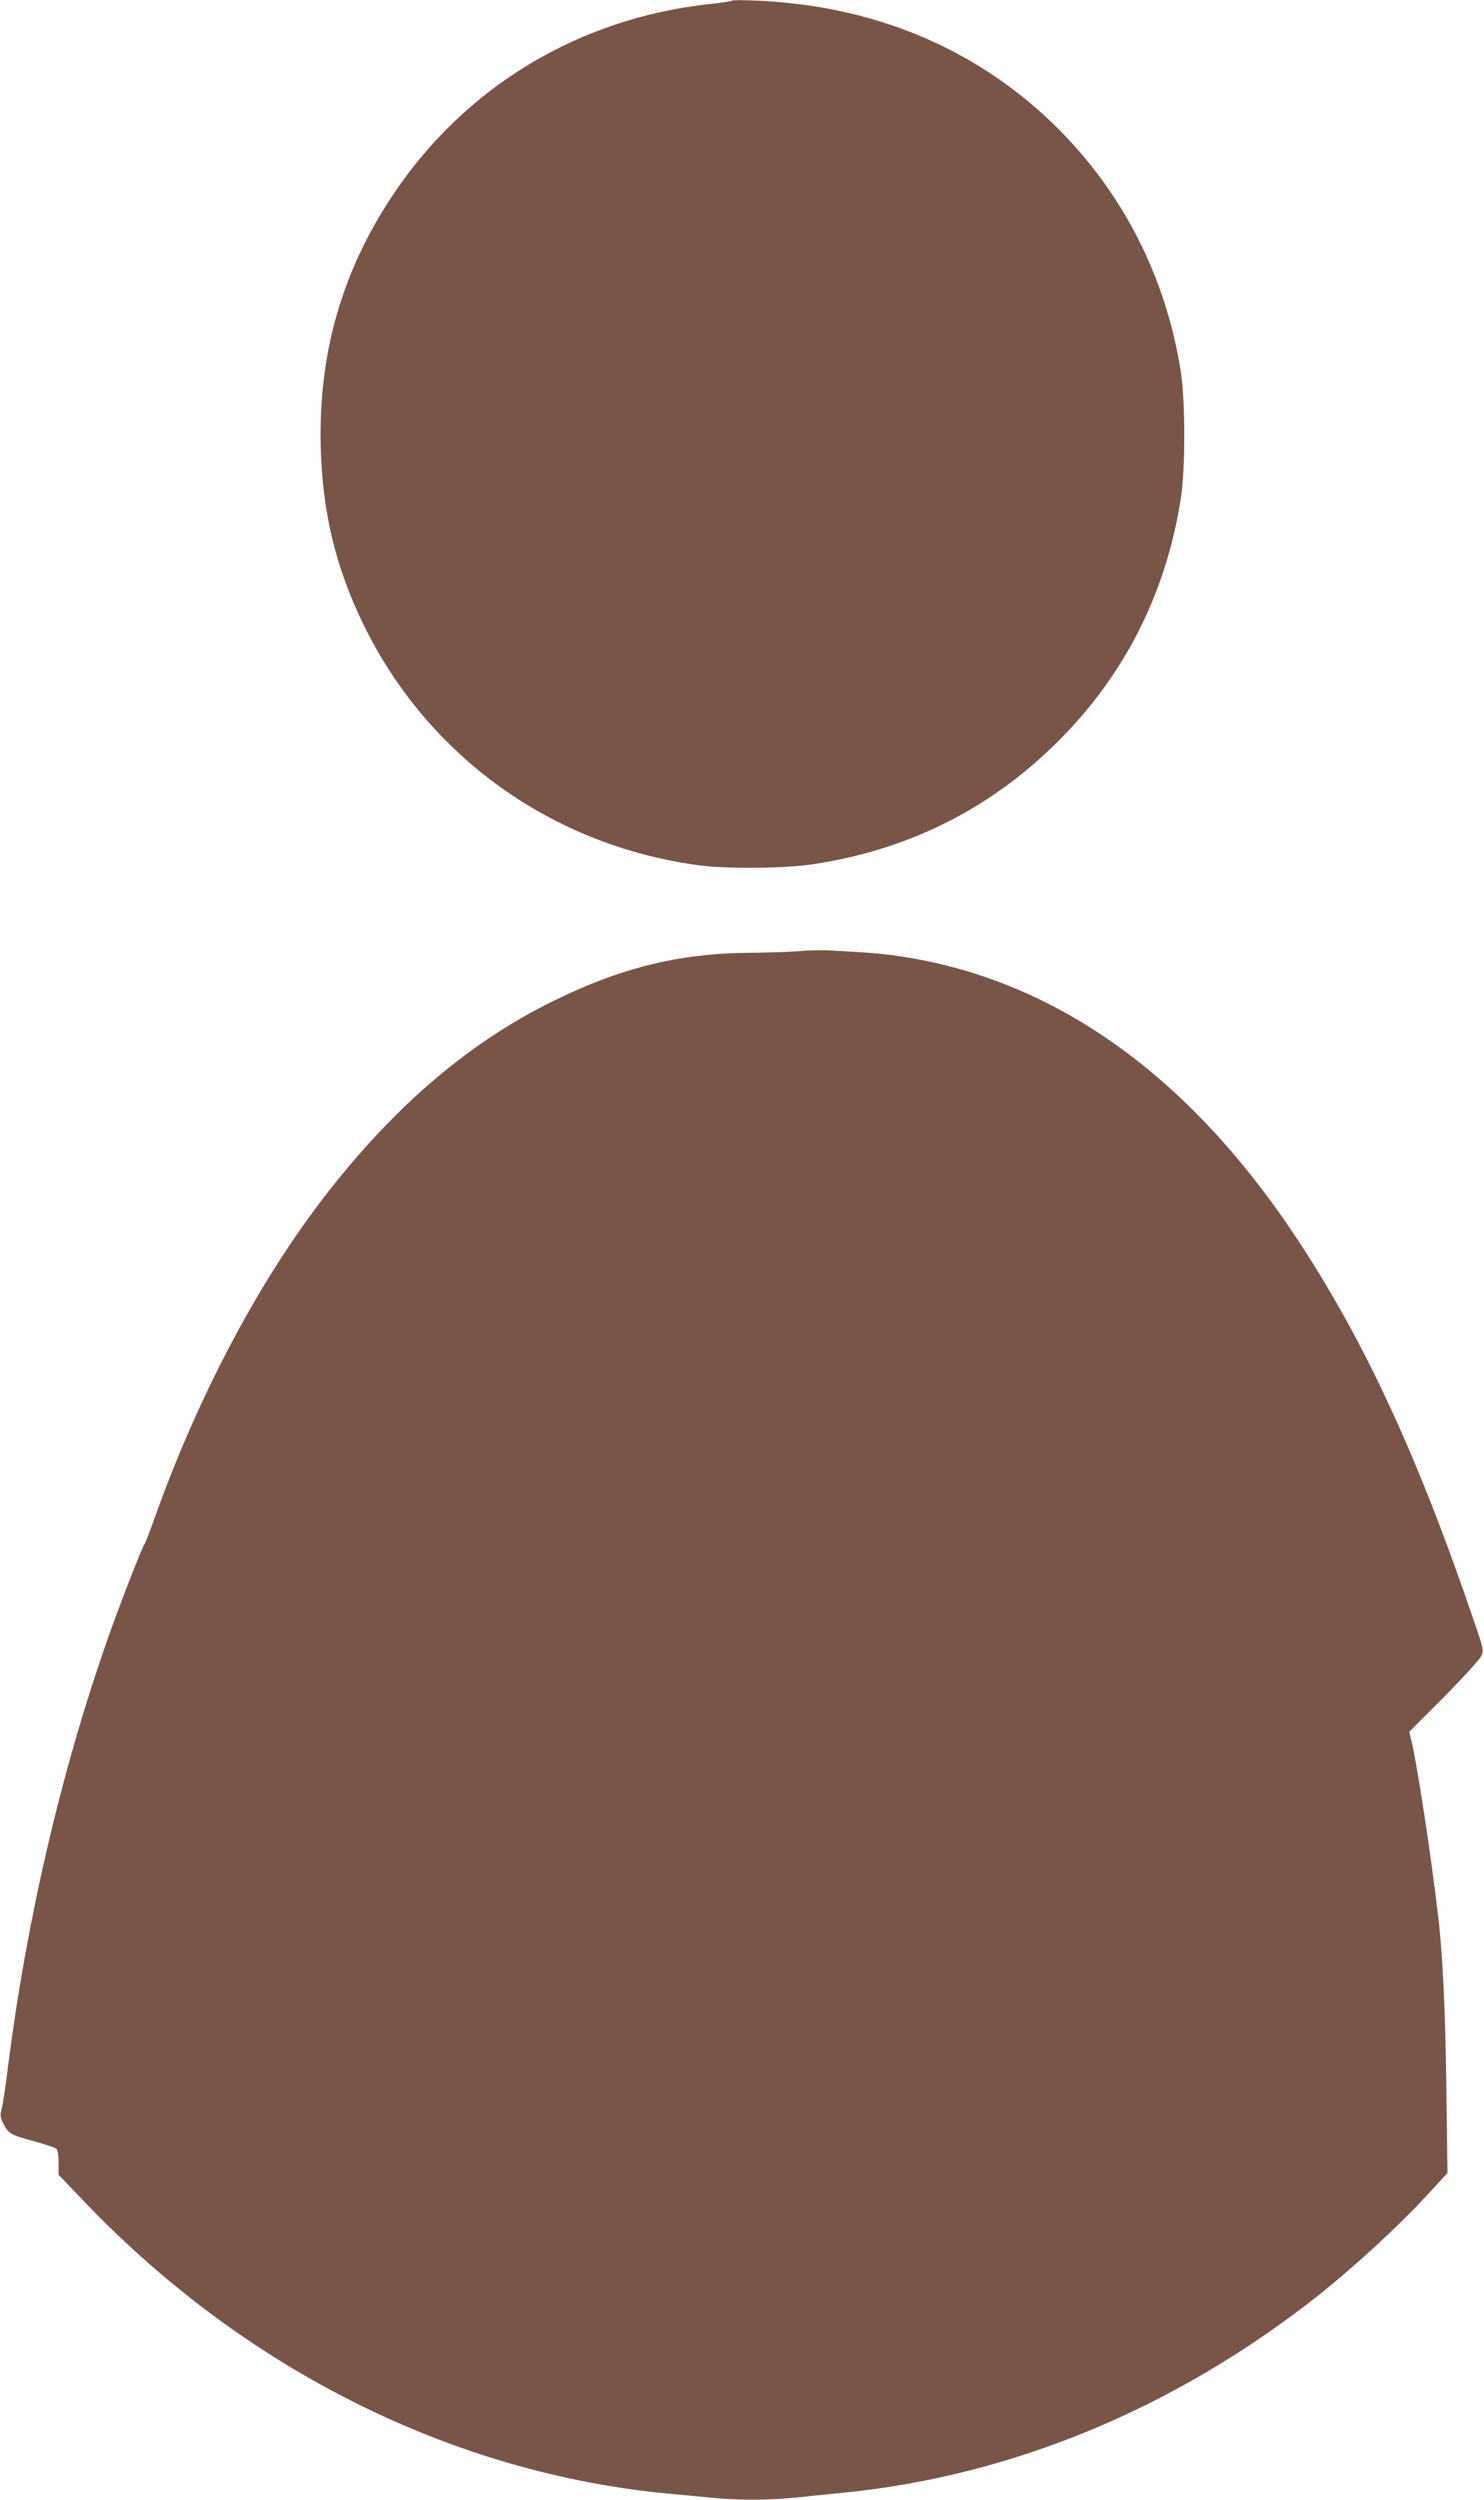 <?xml version="1.0" standalone="no"?>
<!DOCTYPE svg PUBLIC "-//W3C//DTD SVG 20010904//EN"
 "http://www.w3.org/TR/2001/REC-SVG-20010904/DTD/svg10.dtd">
<svg version="1.0" xmlns="http://www.w3.org/2000/svg"
 width="760pt" height="1280pt" viewBox="0 0 760 1280"
 preserveAspectRatio="xMidYMid meet">
<g transform="translate(0,1280) scale(0.1,-0.1)"
fill="#795548" stroke="none">
<path d="M3750 12797 c-3 -3 -52 -11 -110 -17 -675 -72 -1259 -424 -1629 -980
-264 -396 -383 -821 -368 -1304 10 -327 78 -605 217 -891 329 -677 966 -1135
1720 -1236 139 -19 440 -16 580 5 509 76 942 299 1295 667 320 333 519 739
592 1204 24 154 24 497 0 654 -75 476 -291 905 -627 1241 -407 407 -938 632
-1550 657 -63 3 -117 3 -120 0z"/>
<path d="M4085 7929 c-49 -4 -162 -7 -250 -8 -353 -2 -658 -77 -1000 -246
-451 -221 -850 -569 -1217 -1060 -321 -430 -615 -995 -825 -1585 -24 -68 -48
-129 -52 -135 -13 -16 -132 -321 -194 -500 -236 -674 -412 -1434 -507 -2185
-11 -91 -25 -184 -31 -206 -9 -35 -8 -47 9 -80 26 -50 39 -57 158 -89 55 -15
105 -32 112 -37 7 -6 12 -35 12 -72 l0 -62 136 -142 c821 -858 1891 -1391
2999 -1492 66 -6 161 -15 212 -20 119 -13 292 -13 418 0 55 6 170 17 255 26
858 85 1688 428 2415 997 187 147 423 363 573 526 l105 114 -6 451 c-5 386
-19 676 -42 866 -37 316 -108 780 -137 898 l-11 44 176 176 c96 98 182 191
191 209 16 31 15 36 -38 190 -287 843 -562 1435 -909 1958 -554 835 -1241
1322 -2032 1439 -89 13 -142 18 -370 30 -33 1 -100 0 -150 -5z"/>
</g>
</svg>
